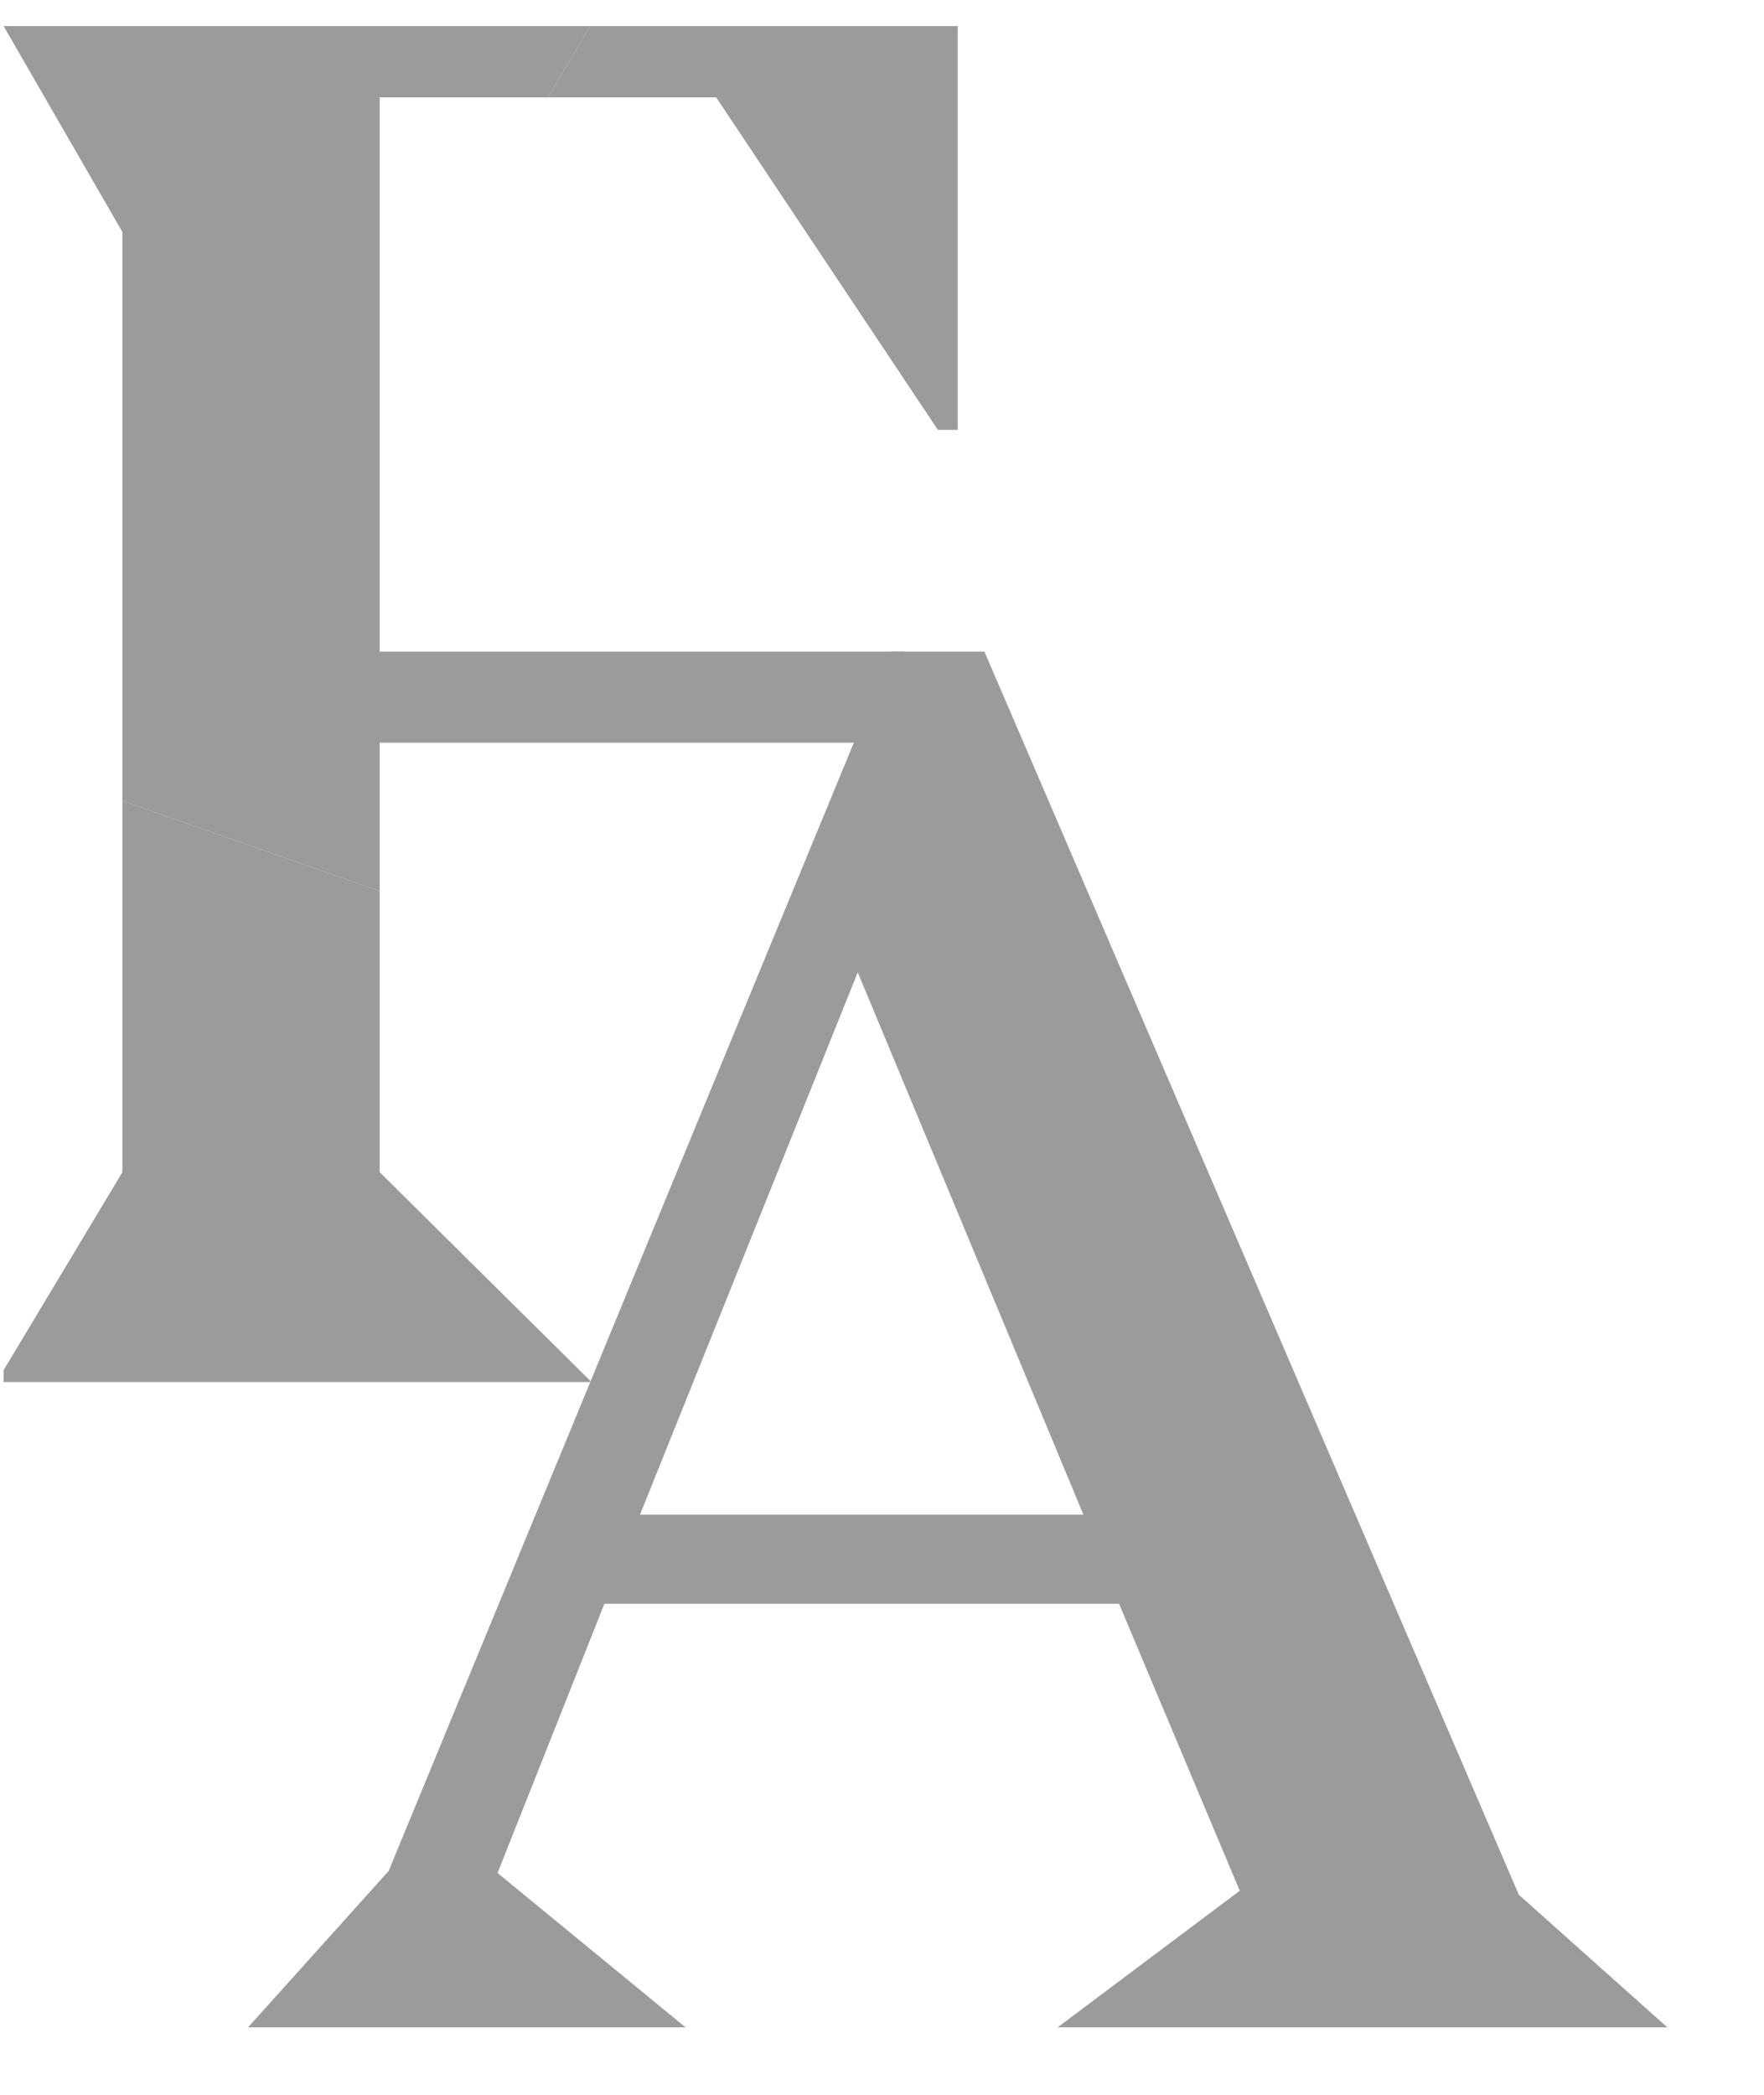 <?xml version="1.0" encoding="UTF-8"?> <svg xmlns="http://www.w3.org/2000/svg" width="16" height="19" viewBox="0 0 16 19" fill="none"><path d="M11.245 17.149L10.15 14.546H5.482L4.513 16.988L6.218 18.388H2.25L3.525 16.97L5.354 12.535L5.357 12.527L8.085 5.91H8.929L13.776 17.185L15.123 18.388H9.593L11.245 17.149ZM5.805 13.738H9.827L7.78 8.819L5.805 13.738Z" fill="#9B9B9B"></path><path d="M0.033 12.427V12.535H5.354L5.357 12.527L3.444 10.632V8.082L1.11 7.264V10.632L0.033 12.427Z" fill="#9B9B9B"></path><path fill-rule="evenodd" clip-rule="evenodd" d="M1.11 7.264V2.104L0.033 0.237H5.354L4.97 0.883H3.444V5.91H8.202V6.736H3.444V8.082L1.11 7.264ZM5.354 12.535L5.357 12.527L5.365 12.535H5.354Z" fill="#9B9B9B"></path><path d="M8.687 3.899V0.237H5.354L4.97 0.883H6.496L8.507 3.899H8.687Z" fill="#9B9B9B"></path></svg> 